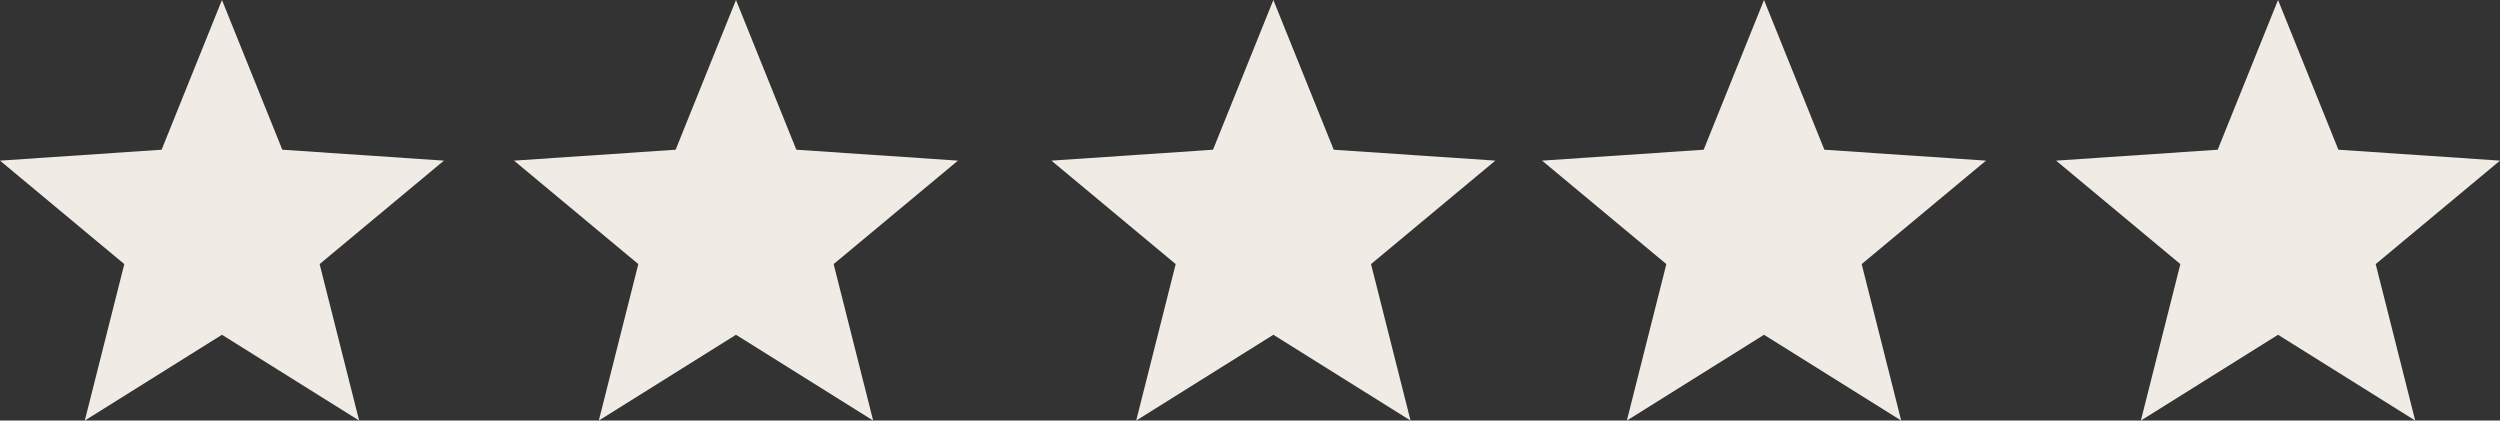 <svg width="107" height="18" viewBox="0 0 107 18" xmlns="http://www.w3.org/2000/svg">
    <rect x="0" y="0" width="107" height="18" fill="#333333" stroke="none"/>
    <defs>
        <clipPath id="3o2gllutma">
            <path d="M1440 0v7066H0V0h1440z"/>
        </clipPath>
        <clipPath id="txo3k6yteb">
            <path d="m9.5 0 2.583 6.408L19 6.875l-5.32 4.428L15.371 18 9.5 14.328 3.629 18l1.691-6.697L0 6.875l6.917-.467L9.5 0z"/>
        </clipPath>
        <clipPath id="1jeeqeioqc">
            <path d="m9.5 0 2.583 6.408L19 6.875l-5.32 4.428L15.371 18 9.5 14.328 3.629 18l1.691-6.697L0 6.875l6.917-.467L9.5 0z"/>
        </clipPath>
        <clipPath id="kvjrm9vhzd">
            <path d="m9.5 0 2.583 6.408L19 6.875l-5.32 4.428L15.371 18 9.5 14.328 3.629 18l1.691-6.697L0 6.875l6.917-.467L9.5 0z"/>
        </clipPath>
        <clipPath id="atravvette">
            <path d="m9.5 0 2.583 6.408L19 6.875l-5.32 4.428L15.371 18 9.5 14.328 3.629 18l1.691-6.697L0 6.875l6.917-.467L9.5 0z"/>
        </clipPath>
        <clipPath id="rdyz8raosf">
            <path d="m9.5 0 2.583 6.408L19 6.875l-5.32 4.428L15.371 18 9.5 14.328 3.629 18l1.691-6.697L0 6.875l6.917-.467L9.5 0z"/>
        </clipPath>
    </defs>
    <g clip-path="url(#3o2gllutma)" transform="translate(-660 -4523)">
        <g clip-path="url(#txo3k6yteb)" transform="translate(682 4523)">
            <path fill="#F0EBE5" d="M0 0h19v18H0V0z"/>
        </g>
        <g clip-path="url(#1jeeqeioqc)" transform="translate(705 4523)">
            <path fill="#F0EBE5" d="M0 0h19v18H0V0z"/>
        </g>
        <g clip-path="url(#kvjrm9vhzd)" transform="translate(726 4523)">
            <path fill="#F0EBE5" d="M0 0h19v18H0V0z"/>
        </g>
        <g clip-path="url(#atravvette)" transform="translate(660 4523)">
            <path fill="#F0EBE5" d="M0 0h19v18H0V0z"/>
        </g>
        <g clip-path="url(#rdyz8raosf)" transform="translate(748 4523)">
            <path fill="#F0EBE5" d="M0 0h19v18H0V0z"/>
        </g>
    </g>
</svg>
